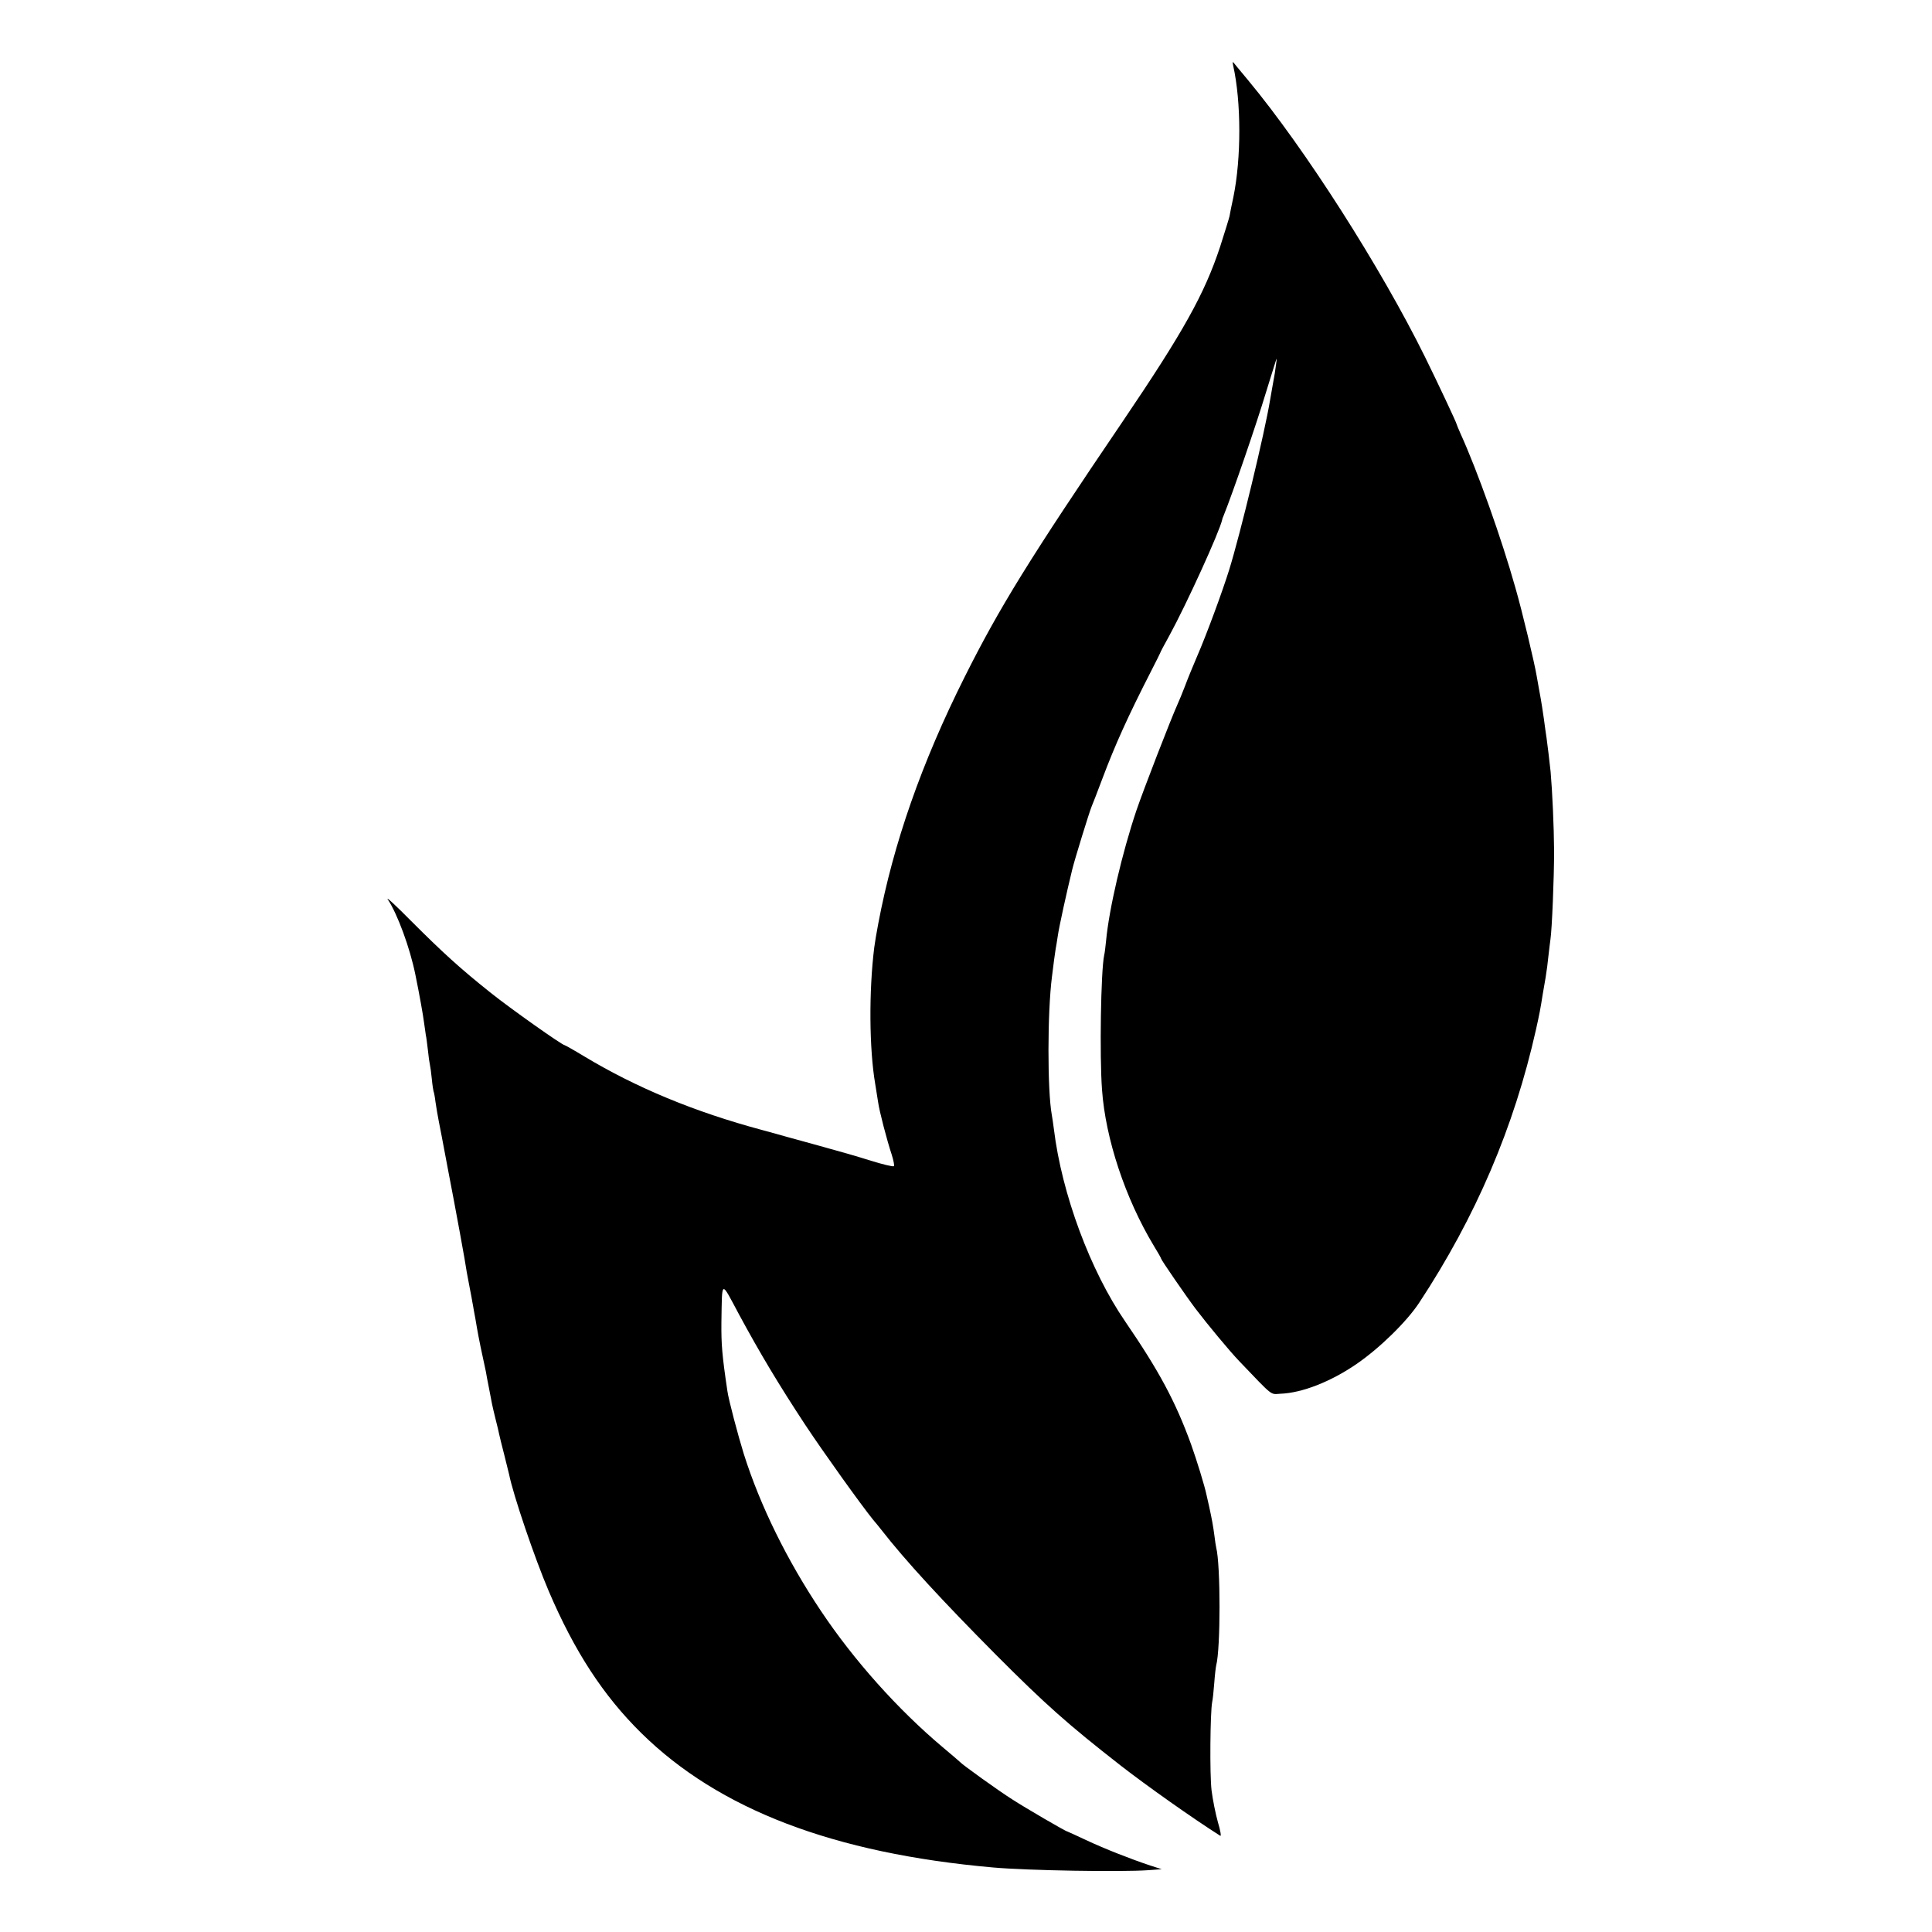 <?xml version="1.0" standalone="no"?>
<!DOCTYPE svg PUBLIC "-//W3C//DTD SVG 20010904//EN"
 "http://www.w3.org/TR/2001/REC-SVG-20010904/DTD/svg10.dtd">
<svg version="1.0" xmlns="http://www.w3.org/2000/svg"
 width="1000pt" height="1000pt" viewBox="0 0 1000 1000"
 preserveAspectRatio="xMidYMid meet">
<g transform="translate(0,1000) scale(0.1,-0.1)"
fill="#000000" stroke="none">
<path d="M6383 9660 c42 -188 42 -479 1 -680 -9 -41 -18 -86 -20 -99 -3 -13
-25 -84 -49 -159 -81 -244 -189 -438 -503 -902 -481 -709 -639 -964 -820
-1326 -221 -441 -368 -860 -446 -1274 -12 -65 -16 -88 -21 -125 -28 -225 -26
-524 5 -705 5 -30 12 -73 15 -94 6 -46 46 -199 71 -274 9 -29 14 -55 11 -58
-4 -4 -57 9 -119 28 -62 20 -174 52 -248 72 -74 21 -157 43 -185 51 -27 8 -86
24 -130 36 -350 94 -652 219 -924 383 -51 31 -96 56 -98 56 -13 0 -283 191
-384 272 -157 125 -247 207 -413 373 -76 77 -130 127 -119 110 50 -75 115
-251 143 -390 20 -97 40 -209 45 -249 3 -23 7 -51 9 -63 3 -12 7 -48 11 -80 3
-32 8 -65 10 -73 2 -8 7 -42 10 -74 3 -33 8 -62 9 -65 2 -3 7 -28 10 -54 4
-26 11 -71 17 -100 6 -29 12 -63 15 -77 3 -14 18 -95 34 -180 37 -191 91 -485
96 -525 3 -16 10 -55 16 -85 6 -30 12 -62 13 -70 2 -8 5 -28 8 -45 3 -16 11
-57 16 -90 9 -52 25 -130 46 -225 2 -14 9 -50 15 -80 16 -85 17 -92 34 -161 9
-35 18 -73 20 -84 2 -11 14 -58 26 -105 12 -47 23 -92 25 -101 21 -106 132
-433 205 -604 133 -312 283 -542 479 -735 402 -396 997 -623 1821 -696 181
-16 663 -24 804 -14 l69 5 -59 19 c-105 35 -237 87 -333 132 -51 24 -95 44
-96 44 -8 0 -217 122 -285 166 -70 44 -259 180 -270 193 -3 3 -43 38 -90 77
-232 195 -460 450 -631 706 -174 260 -314 543 -399 812 -29 93 -79 281 -85
326 -28 188 -32 243 -31 355 4 225 -5 221 92 40 107 -198 205 -362 342 -570
96 -145 288 -413 351 -491 15 -17 33 -40 41 -50 126 -162 318 -370 595 -649
255 -256 372 -360 645 -573 135 -105 374 -274 516 -364 6 -4 1 27 -12 70 -12
42 -27 117 -33 165 -10 82 -7 402 3 456 3 13 8 58 11 100 3 42 8 83 10 91 23
85 23 521 0 610 -2 8 -6 35 -9 60 -7 54 -14 90 -27 150 -6 25 -12 53 -14 62
-10 48 -51 181 -80 262 -81 223 -167 382 -341 636 -180 262 -328 659 -369 995
-4 28 -8 61 -11 75 -23 126 -23 530 1 715 7 60 16 125 19 143 2 10 7 40 11 67
6 45 47 231 75 345 14 57 89 299 100 325 5 11 30 76 56 145 65 173 132 322
254 560 24 47 44 87 45 90 0 3 22 44 48 91 88 161 259 536 273 599 0 3 3 12 7
20 48 119 169 471 220 640 15 47 33 108 42 135 15 48 15 49 10 10 -5 -37 -7
-53 -20 -122 -3 -16 -8 -44 -11 -63 -28 -171 -154 -693 -212 -880 -36 -115
-117 -335 -167 -450 -20 -47 -48 -114 -61 -150 -14 -36 -31 -78 -39 -95 -36
-80 -177 -444 -213 -550 -74 -220 -142 -511 -157 -675 -3 -30 -7 -64 -10 -75
-17 -82 -24 -520 -11 -695 18 -255 121 -564 268 -808 21 -34 38 -64 38 -67 0
-6 129 -194 179 -260 60 -79 176 -219 226 -271 178 -186 159 -171 212 -168
112 4 260 62 393 153 120 82 260 219 325 317 294 446 492 910 605 1414 18 81
23 106 35 183 3 17 10 57 15 87 5 30 12 82 15 115 4 33 8 70 10 82 8 52 19
320 19 458 -1 129 -9 306 -18 410 -5 48 -17 148 -21 175 -2 14 -9 59 -14 100
-6 41 -13 87 -16 103 -3 15 -7 39 -10 55 -3 15 -8 43 -11 62 -11 67 -75 336
-111 460 -70 249 -196 604 -284 797 -10 23 -19 44 -19 46 0 7 -99 217 -163
347 -229 464 -622 1080 -917 1435 -19 23 -46 55 -59 71 -23 29 -23 29 -18 4z"/>
</g>
</svg>
